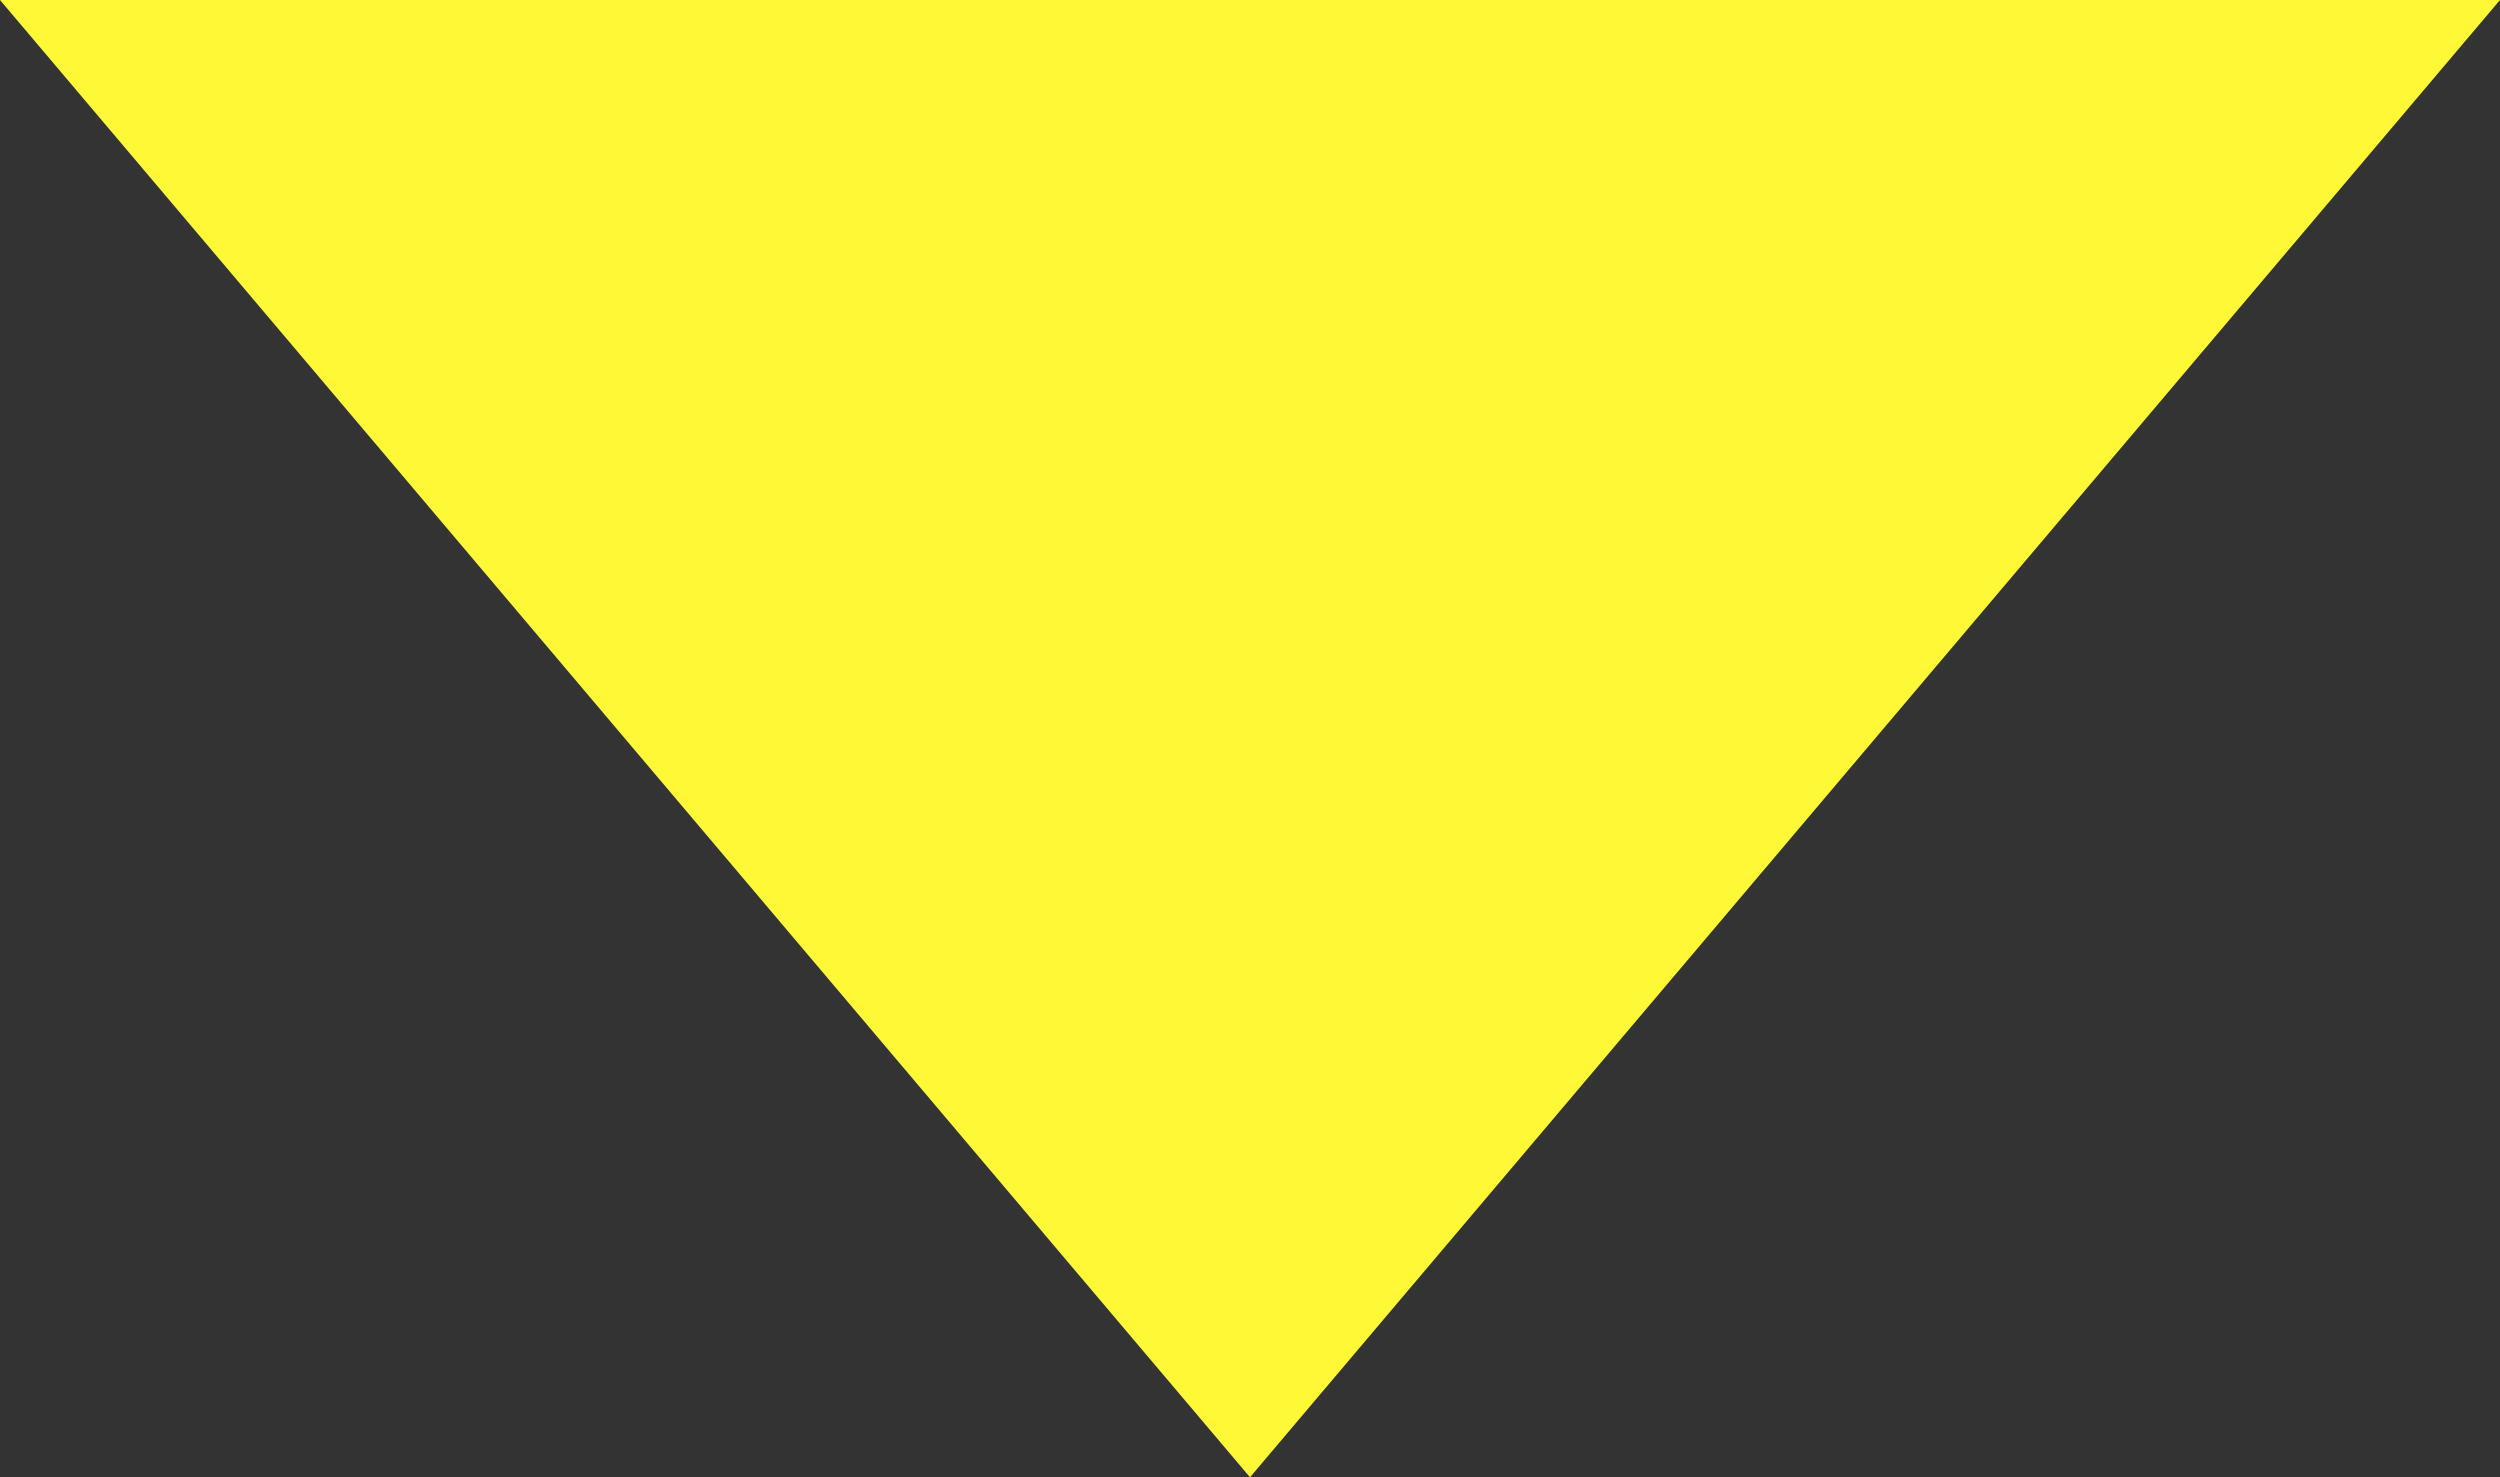<svg xmlns="http://www.w3.org/2000/svg" width="154" height="91" viewBox="0 0 154 91"><rect x="0" y="0" width="154" height="91" fill="#333333" stroke="none"/><defs><style>      .cls-1 {        fill: #fff836;        fill-rule: evenodd;      }    </style></defs><path id="tri.svg" class="cls-1" d="M2217,773l-77-91h154Z" transform="translate(-2140 -682)"></path></svg>